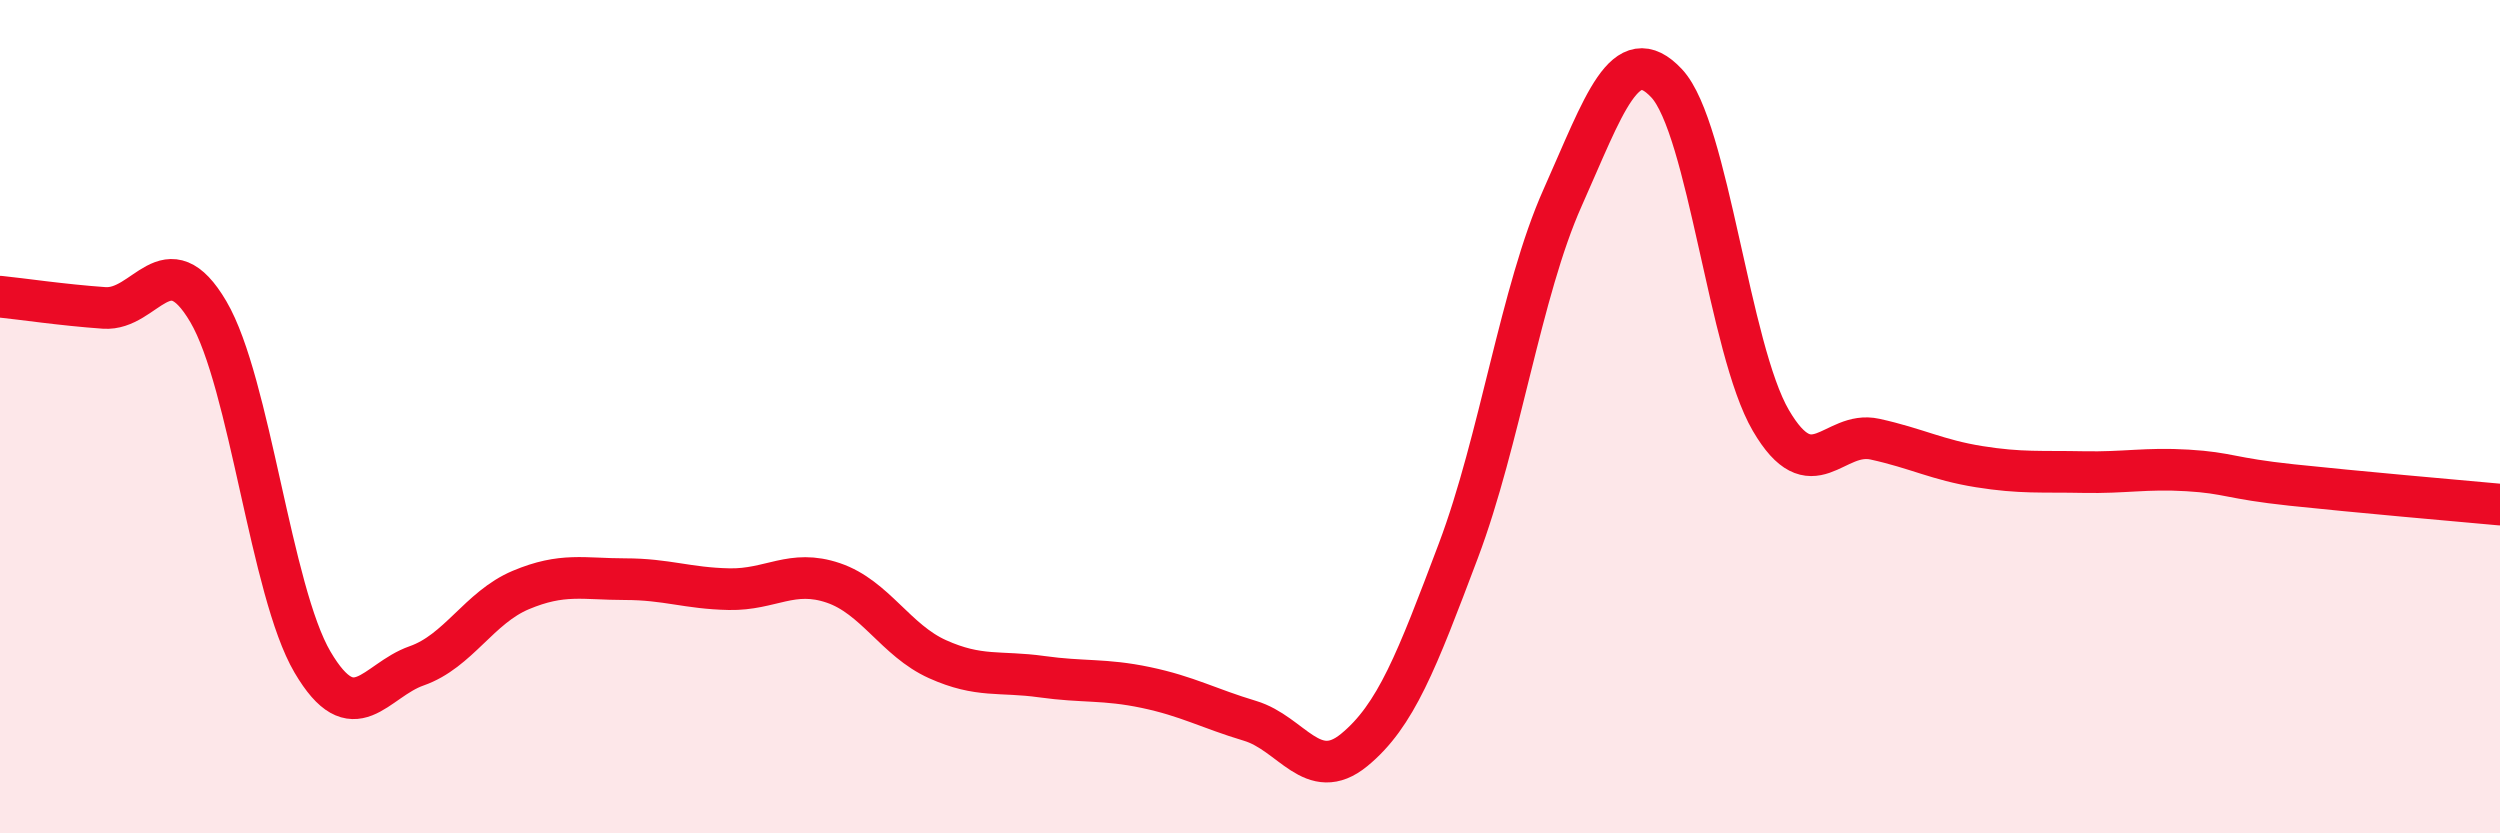 
    <svg width="60" height="20" viewBox="0 0 60 20" xmlns="http://www.w3.org/2000/svg">
      <path
        d="M 0,7.12 C 0.5,7.17 1.5,7.32 2.5,7.39 C 3.5,7.46 4,5.78 5,7.48 C 6,9.18 6.5,14.19 7.5,15.89 C 8.5,17.59 9,16.33 10,15.98 C 11,15.63 11.5,14.58 12.5,14.16 C 13.5,13.74 14,13.9 15,13.9 C 16,13.9 16.5,14.12 17.5,14.14 C 18.5,14.16 19,13.65 20,13.99 C 21,14.33 21.5,15.37 22.5,15.82 C 23.5,16.27 24,16.1 25,16.24 C 26,16.38 26.5,16.29 27.5,16.5 C 28.5,16.71 29,17 30,17.3 C 31,17.6 31.5,18.82 32.5,18 C 33.5,17.18 34,15.87 35,13.22 C 36,10.57 36.5,6.99 37.5,4.75 C 38.5,2.51 39,0.93 40,2 C 41,3.07 41.5,8.38 42.5,10.09 C 43.5,11.8 44,10.32 45,10.54 C 46,10.76 46.5,11.04 47.5,11.2 C 48.5,11.36 49,11.31 50,11.33 C 51,11.35 51.5,11.23 52.5,11.29 C 53.5,11.35 53.5,11.48 55,11.64 C 56.5,11.8 59,12.02 60,12.11L60 20L0 20Z"
        fill="#EB0A25"
        opacity="0.1"
        stroke-linecap="round"
        stroke-linejoin="round"
      />
      <path
        d="M 0,7.12 C 0.5,7.17 1.5,7.32 2.5,7.39 C 3.5,7.46 4,5.78 5,7.48 C 6,9.18 6.5,14.19 7.5,15.89 C 8.5,17.59 9,16.33 10,15.98 C 11,15.63 11.5,14.58 12.5,14.16 C 13.5,13.74 14,13.9 15,13.9 C 16,13.9 16.5,14.12 17.5,14.14 C 18.5,14.16 19,13.65 20,13.99 C 21,14.33 21.5,15.37 22.5,15.82 C 23.5,16.27 24,16.1 25,16.24 C 26,16.38 26.5,16.29 27.5,16.5 C 28.5,16.71 29,17 30,17.3 C 31,17.6 31.5,18.82 32.5,18 C 33.5,17.18 34,15.87 35,13.22 C 36,10.57 36.5,6.99 37.5,4.75 C 38.5,2.51 39,0.93 40,2 C 41,3.07 41.5,8.38 42.5,10.09 C 43.5,11.8 44,10.32 45,10.54 C 46,10.76 46.5,11.04 47.5,11.2 C 48.5,11.36 49,11.31 50,11.33 C 51,11.35 51.5,11.23 52.5,11.29 C 53.5,11.35 53.5,11.48 55,11.64 C 56.5,11.8 59,12.02 60,12.11"
        stroke="#EB0A25"
        stroke-width="1"
        fill="none"
        stroke-linecap="round"
        stroke-linejoin="round"
      />
    </svg>
  